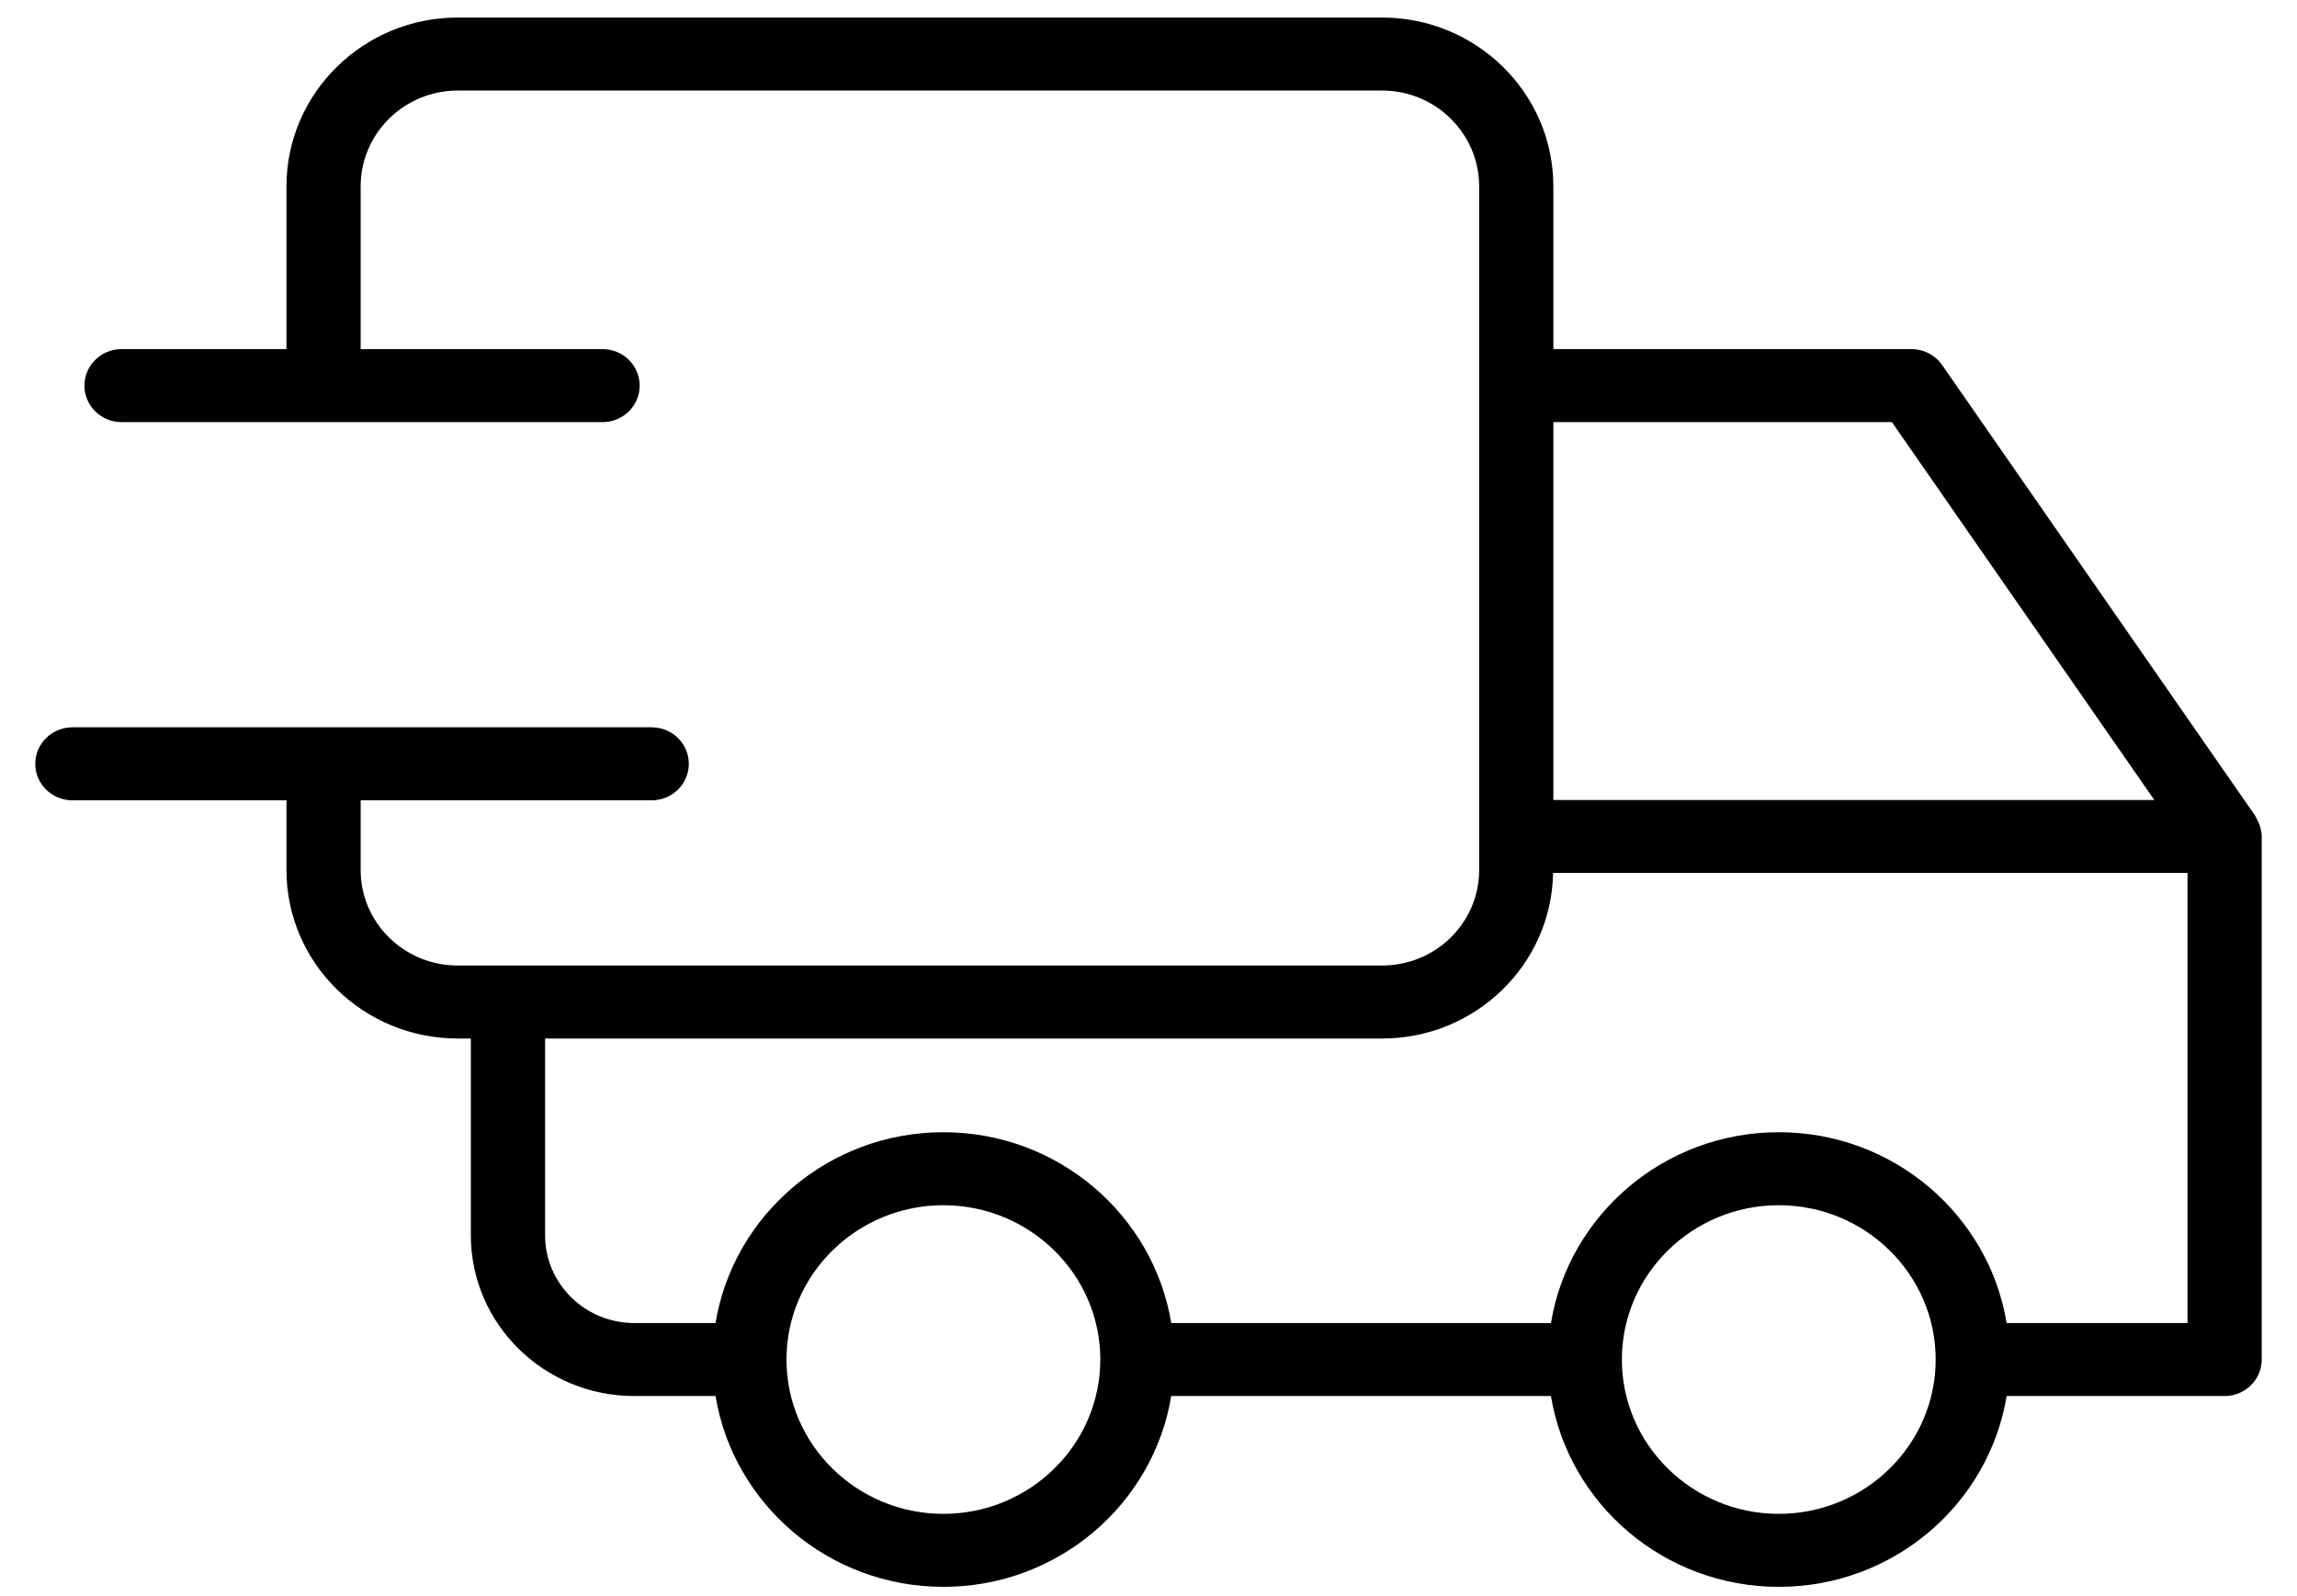 <svg xmlns="http://www.w3.org/2000/svg" fill="none" viewBox="0 0 59 41" height="41" width="59">
<path fill="black" d="M57.981 21.064C57.962 21.028 57.951 20.989 57.928 20.956L49.885 9.376C49.707 9.12 49.413 8.967 49.098 8.967H39.899V4.787C39.899 2.396 37.927 0.451 35.502 0.451H11.755C9.33 0.451 7.358 2.396 7.358 4.787V8.967H3.122C2.596 8.967 2.169 9.387 2.169 9.904C2.169 10.422 2.596 10.842 3.122 10.842H15.477C16.004 10.842 16.43 10.422 16.43 9.904C16.43 9.387 16.004 8.967 15.477 8.967H9.264V4.787C9.264 3.43 10.381 2.326 11.755 2.326H35.502C36.876 2.326 37.993 3.43 37.993 4.787V22.349C37.993 23.7 36.876 24.799 35.502 24.799H11.755C10.381 24.799 9.264 23.7 9.264 22.349V20.556H16.74C17.266 20.556 17.693 20.136 17.693 19.619C17.693 19.101 17.266 18.681 16.74 18.681H1.859C1.333 18.681 0.906 19.101 0.906 19.619C0.906 20.136 1.333 20.556 1.859 20.556H7.358V22.349C7.358 24.735 9.33 26.674 11.755 26.674H12.094V31.73C12.094 34.006 13.977 35.857 16.29 35.857H18.379C18.837 38.632 21.283 40.758 24.231 40.758C27.18 40.758 29.626 38.632 30.084 35.857H39.837C40.295 38.632 42.741 40.758 45.689 40.758C48.638 40.758 51.084 38.632 51.542 35.857H57.141C57.667 35.857 58.094 35.437 58.094 34.92V21.484C58.094 21.371 58.067 21.262 58.027 21.157C58.014 21.124 57.997 21.095 57.981 21.064ZM48.595 10.842L55.335 20.547H39.899V10.842H48.595ZM24.231 38.883C22.009 38.883 20.201 37.105 20.201 34.92C20.201 32.734 22.009 30.956 24.231 30.956C26.453 30.956 28.262 32.734 28.262 34.92C28.262 37.105 26.453 38.883 24.231 38.883ZM45.689 38.883C43.467 38.883 41.659 37.105 41.659 34.92C41.659 32.734 43.467 30.956 45.689 30.956C47.911 30.956 49.719 32.734 49.719 34.92C49.719 37.105 47.911 38.883 45.689 38.883ZM51.542 33.982C51.084 31.208 48.638 29.081 45.689 29.081C42.741 29.081 40.295 31.208 39.837 33.982H30.084C29.626 31.208 27.18 29.081 24.231 29.081C21.283 29.081 18.837 31.208 18.379 33.982H16.29C15.028 33.982 14.001 32.972 14.001 31.73V26.674H35.502C37.902 26.674 39.851 24.773 39.892 22.422H56.188V33.982H51.542Z"></path>
</svg>
